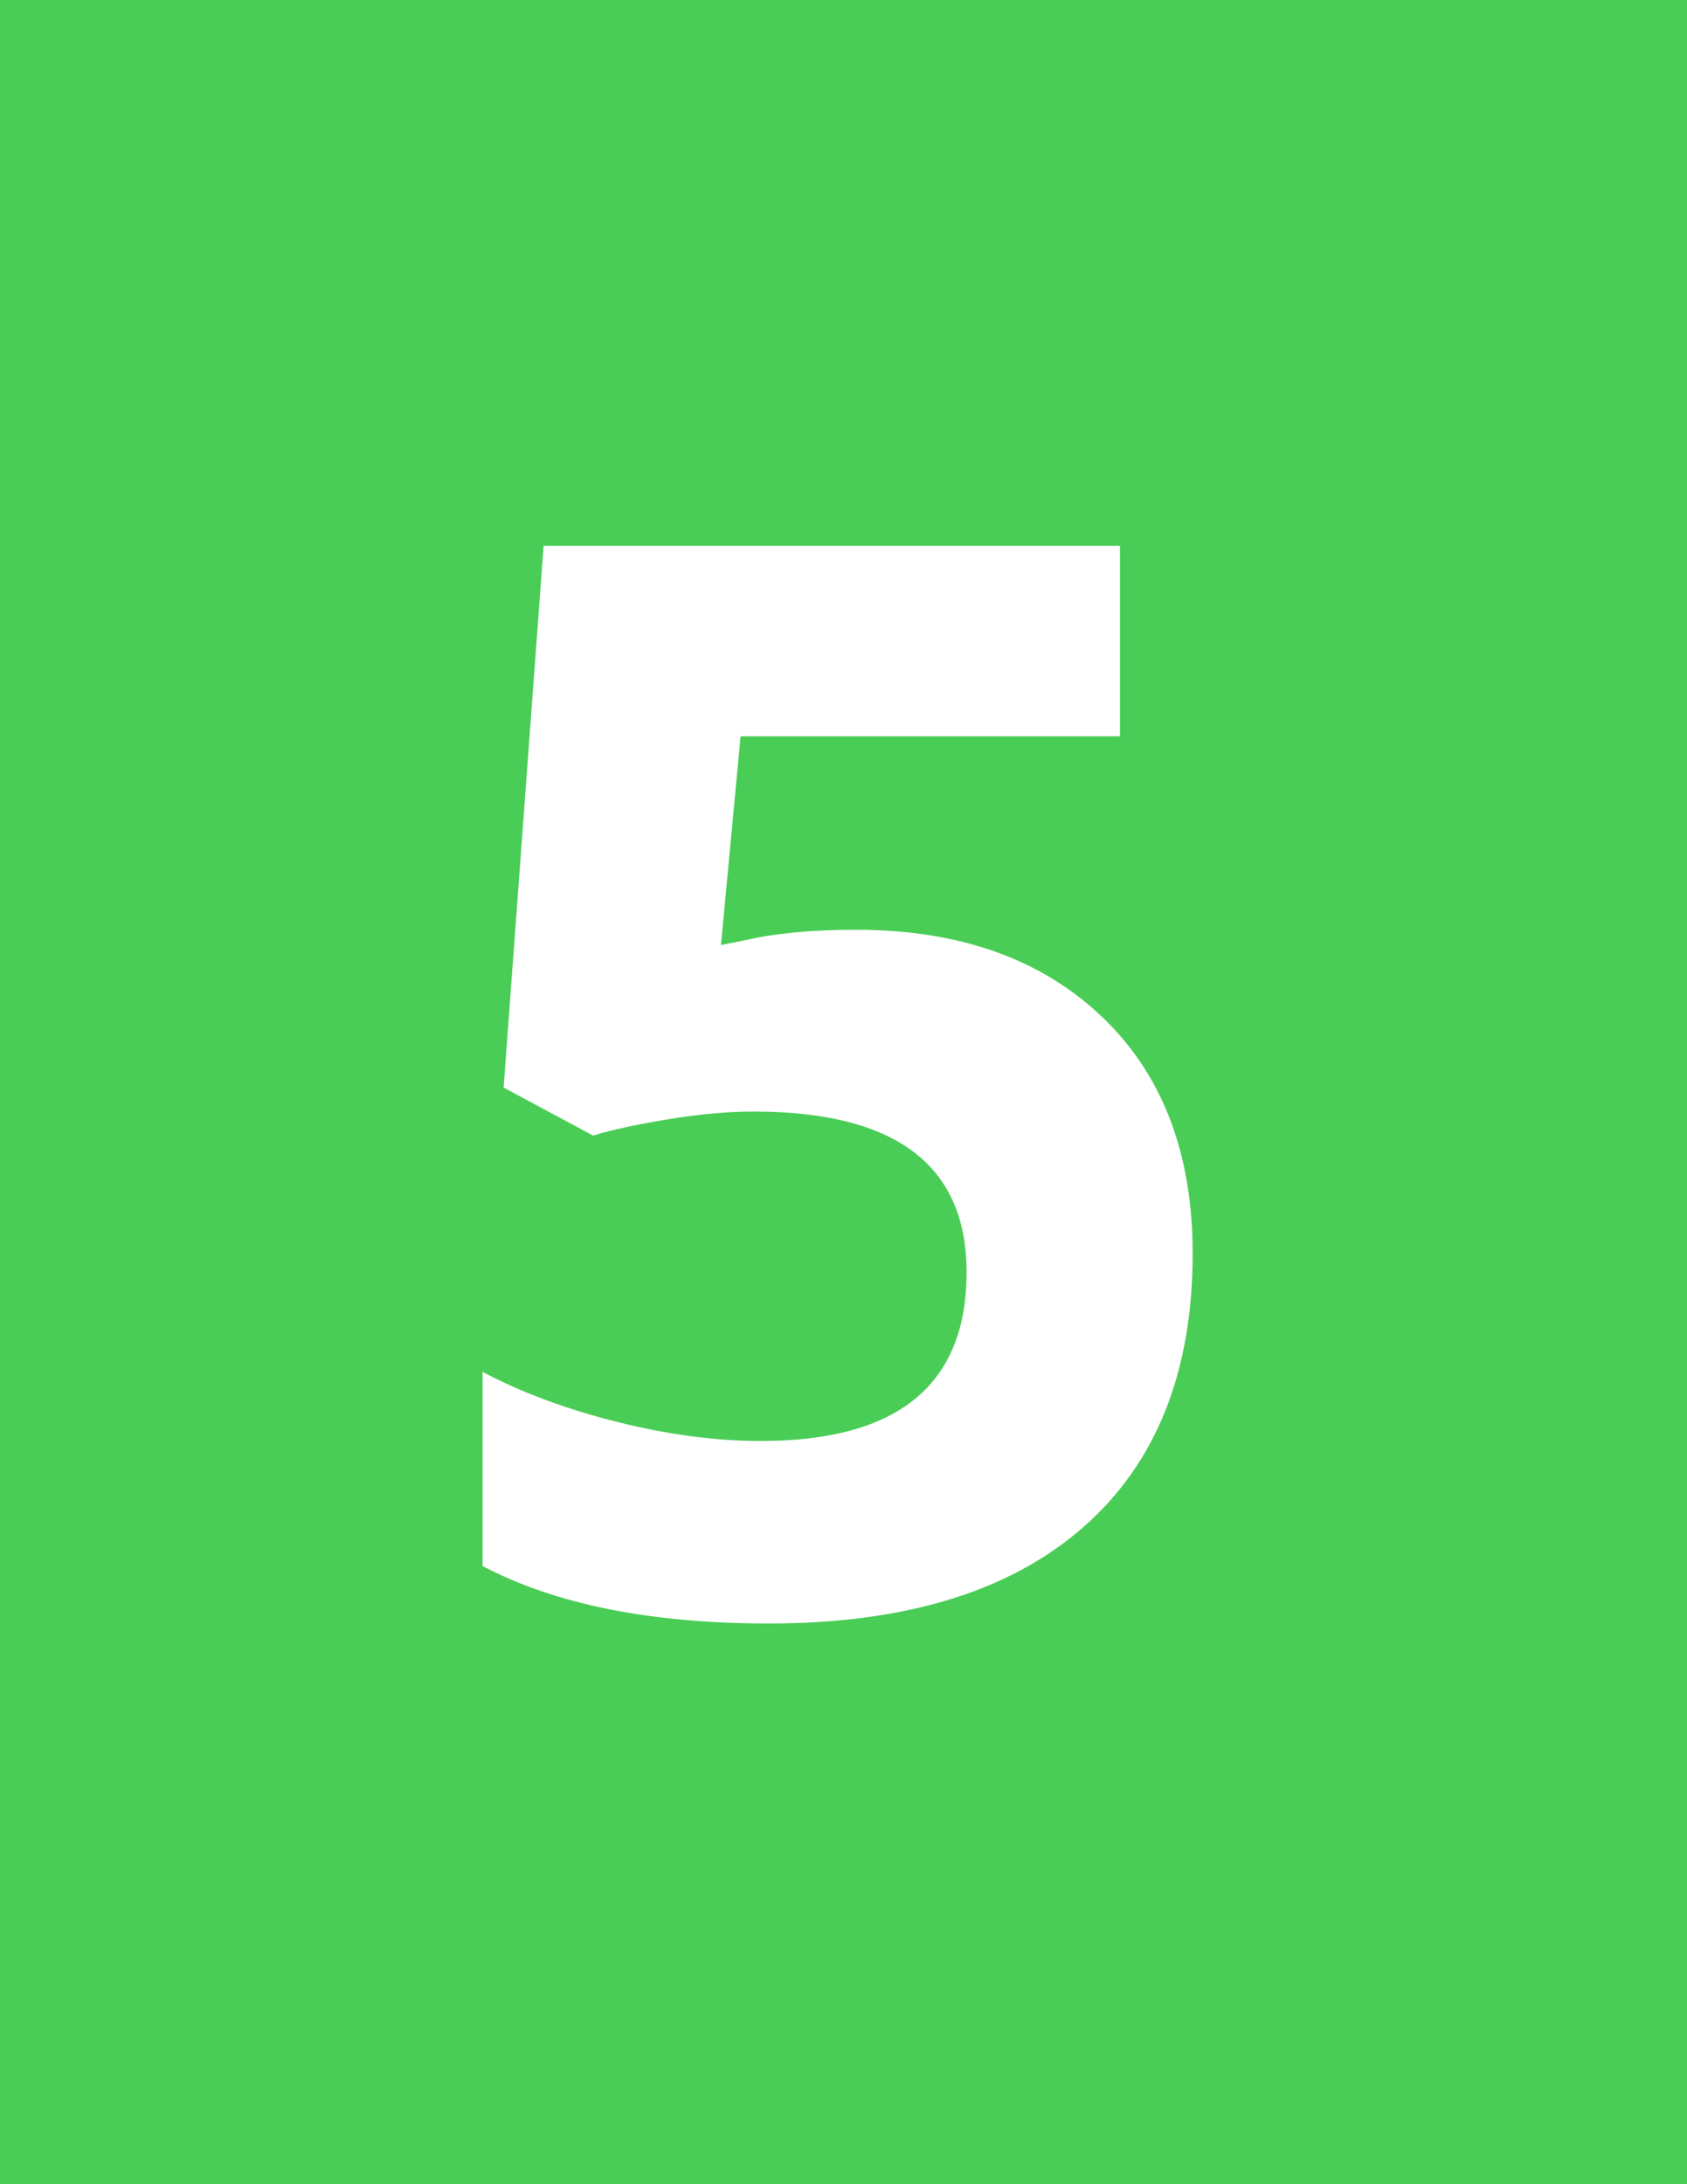 <svg 
 xmlns="http://www.w3.org/2000/svg"
 xmlns:xlink="http://www.w3.org/1999/xlink"
 width="34px" height="44px">
<path fill-rule="evenodd"  fill="rgb(74, 205, 86)"
 d="M0.000,0.000 L34.000,0.000 L34.000,44.000 L0.000,44.000 L0.000,0.000 Z"/>
<path fill-rule="evenodd"  fill="rgb(255, 255, 255)"
 d="M15.043,18.935 L14.530,19.038 L14.926,14.833 L22.572,14.833 L22.572,10.996 L10.956,10.996 L10.150,21.909 L11.952,22.875 C12.343,22.758 12.851,22.648 13.476,22.546 C14.100,22.443 14.672,22.392 15.189,22.392 C18.051,22.392 19.481,23.471 19.481,25.629 C19.481,27.895 18.099,29.028 15.336,29.028 C14.418,29.028 13.446,28.899 12.421,28.640 C11.396,28.381 10.497,28.046 9.726,27.636 L9.726,31.547 C11.190,32.319 13.114,32.705 15.497,32.705 C18.241,32.705 20.351,32.060 21.825,30.771 C23.300,29.482 24.037,27.641 24.037,25.249 C24.037,23.227 23.424,21.635 22.199,20.473 C20.973,19.311 19.325,18.730 17.255,18.730 C16.376,18.730 15.639,18.798 15.043,18.935 L15.043,18.935 Z"/>
</svg>